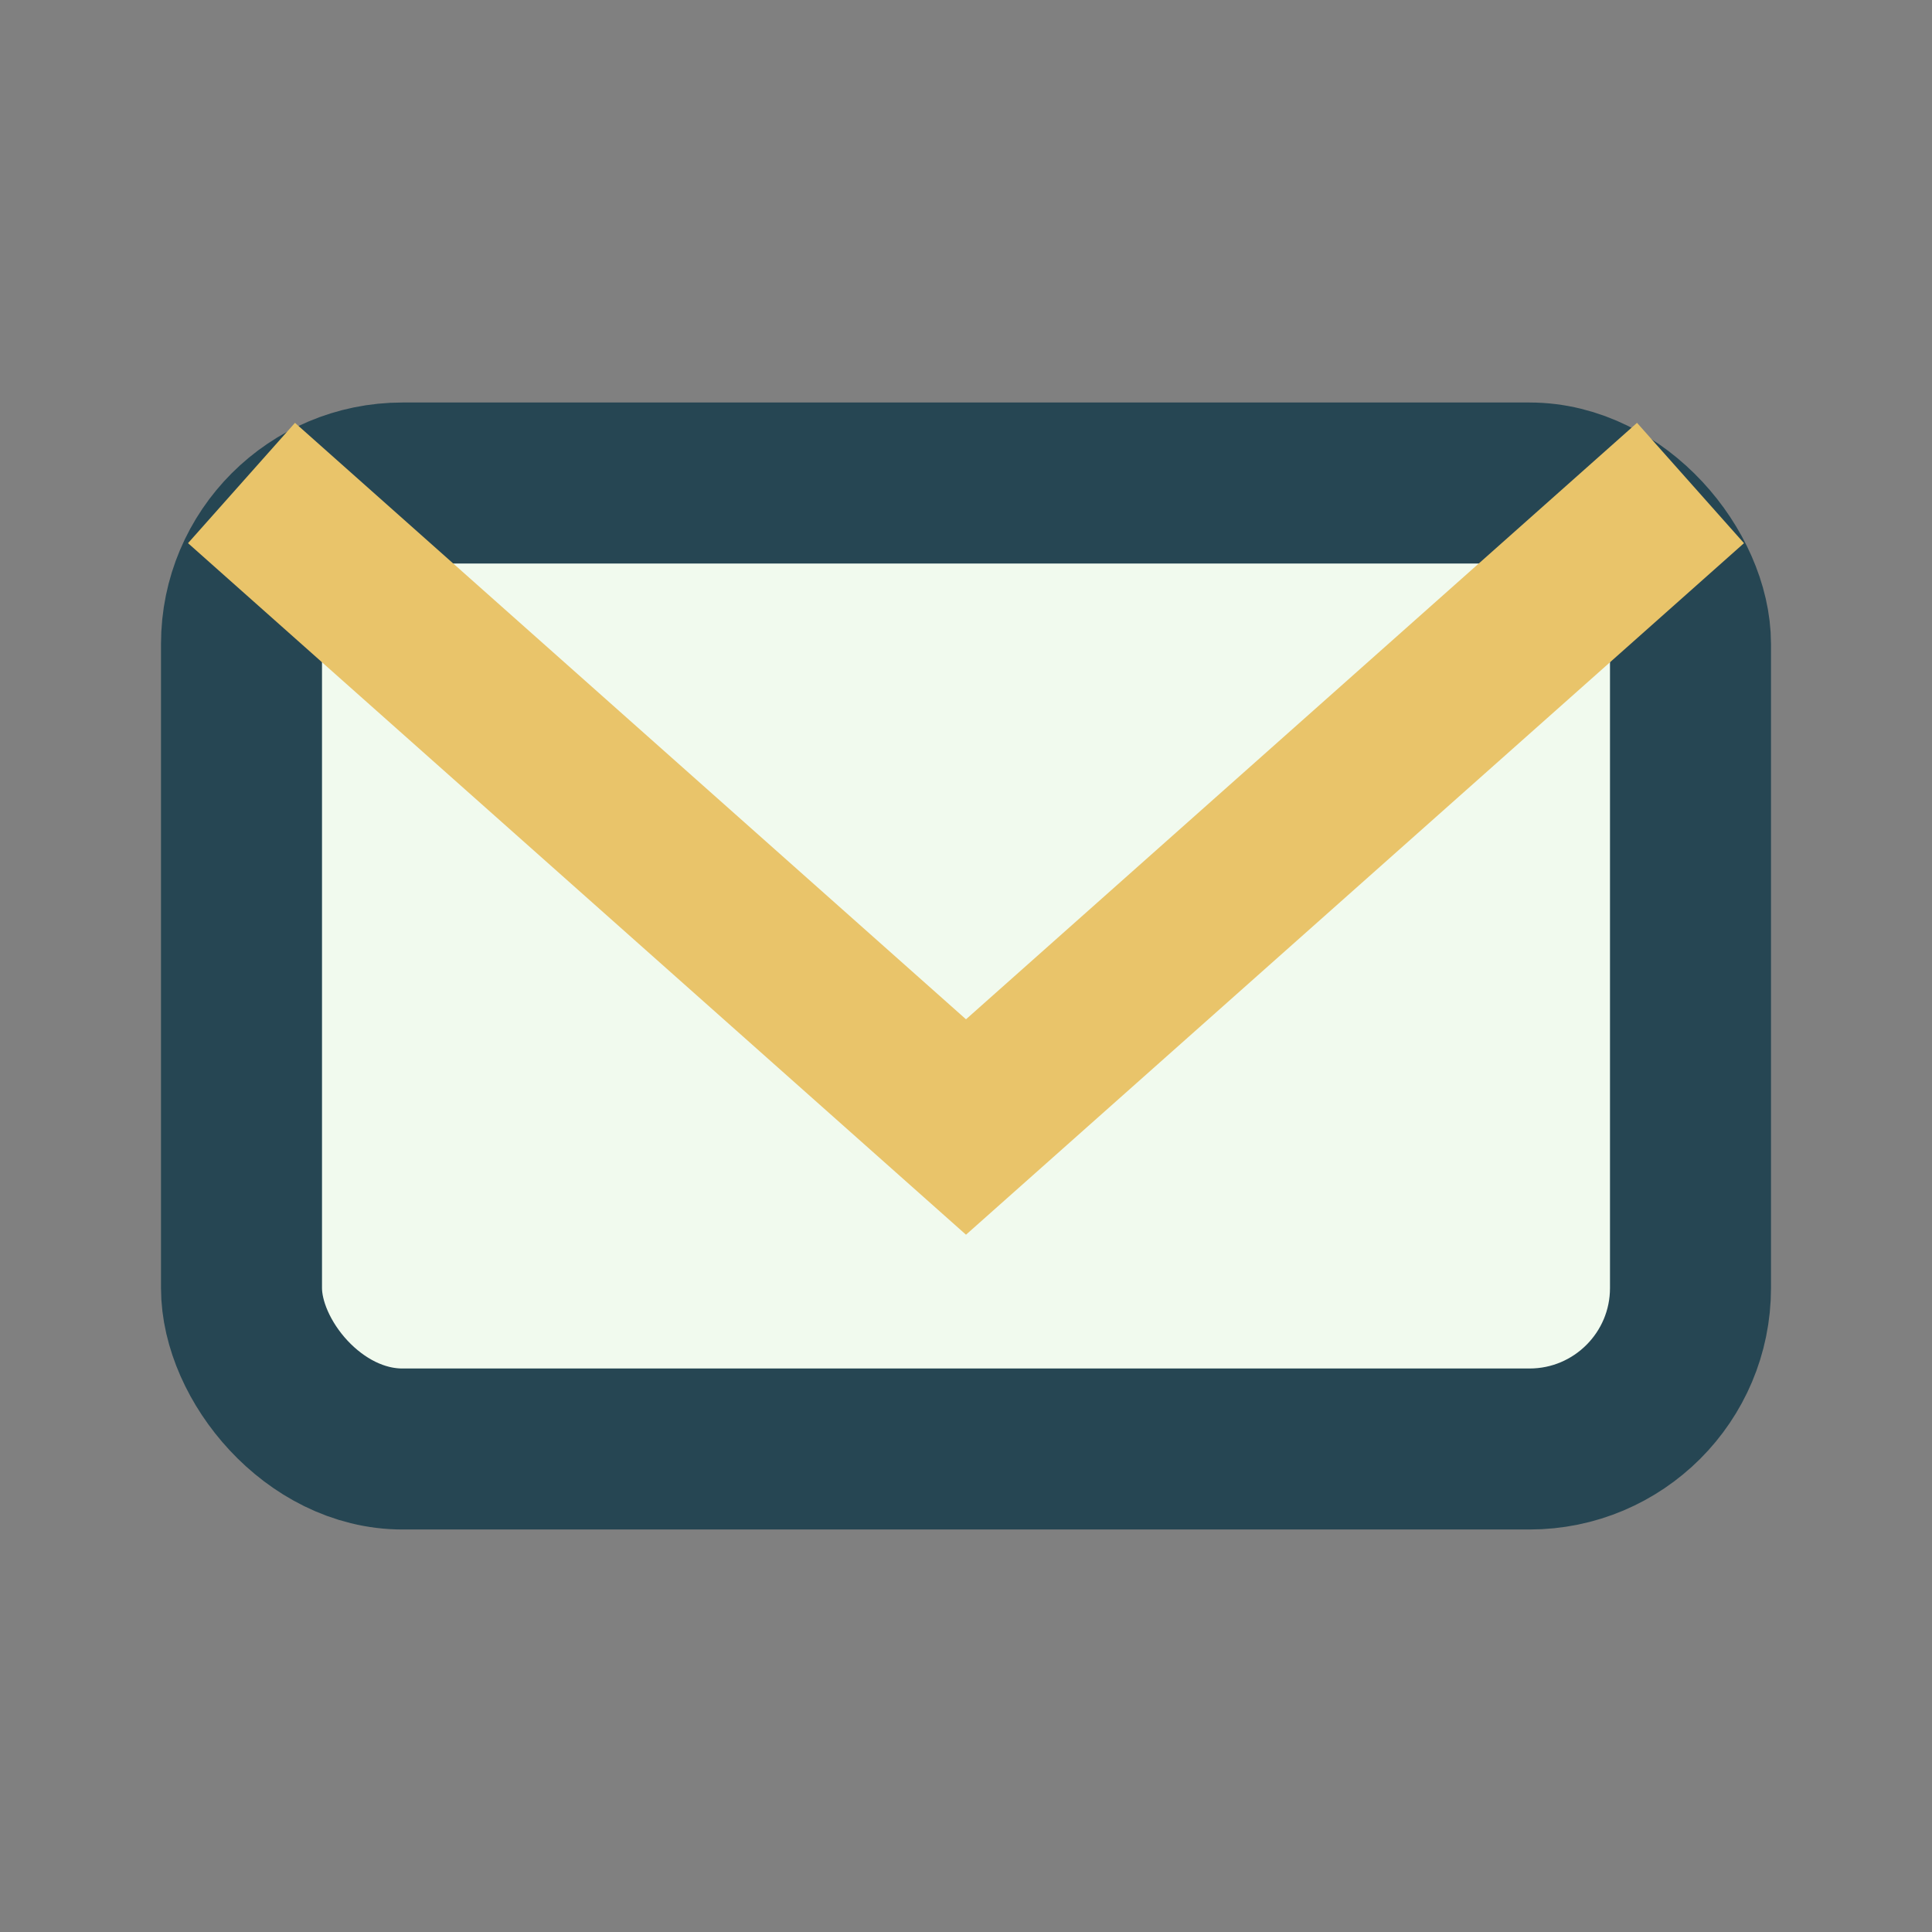 <?xml version="1.0" encoding="UTF-8"?>
<svg xmlns="http://www.w3.org/2000/svg" width="24" height="24" viewBox="0 0 24 24"><rect x="0" y="0" width="24" height="24" fill="#808080" stroke="none"/><rect x="3" y="6" width="18" height="12" rx="2" fill="#F1FAEE" stroke="#264653" stroke-width="2"/><polyline points="3,6 12,14 21,6" fill="none" stroke="#E9C46A" stroke-width="2"/></svg>